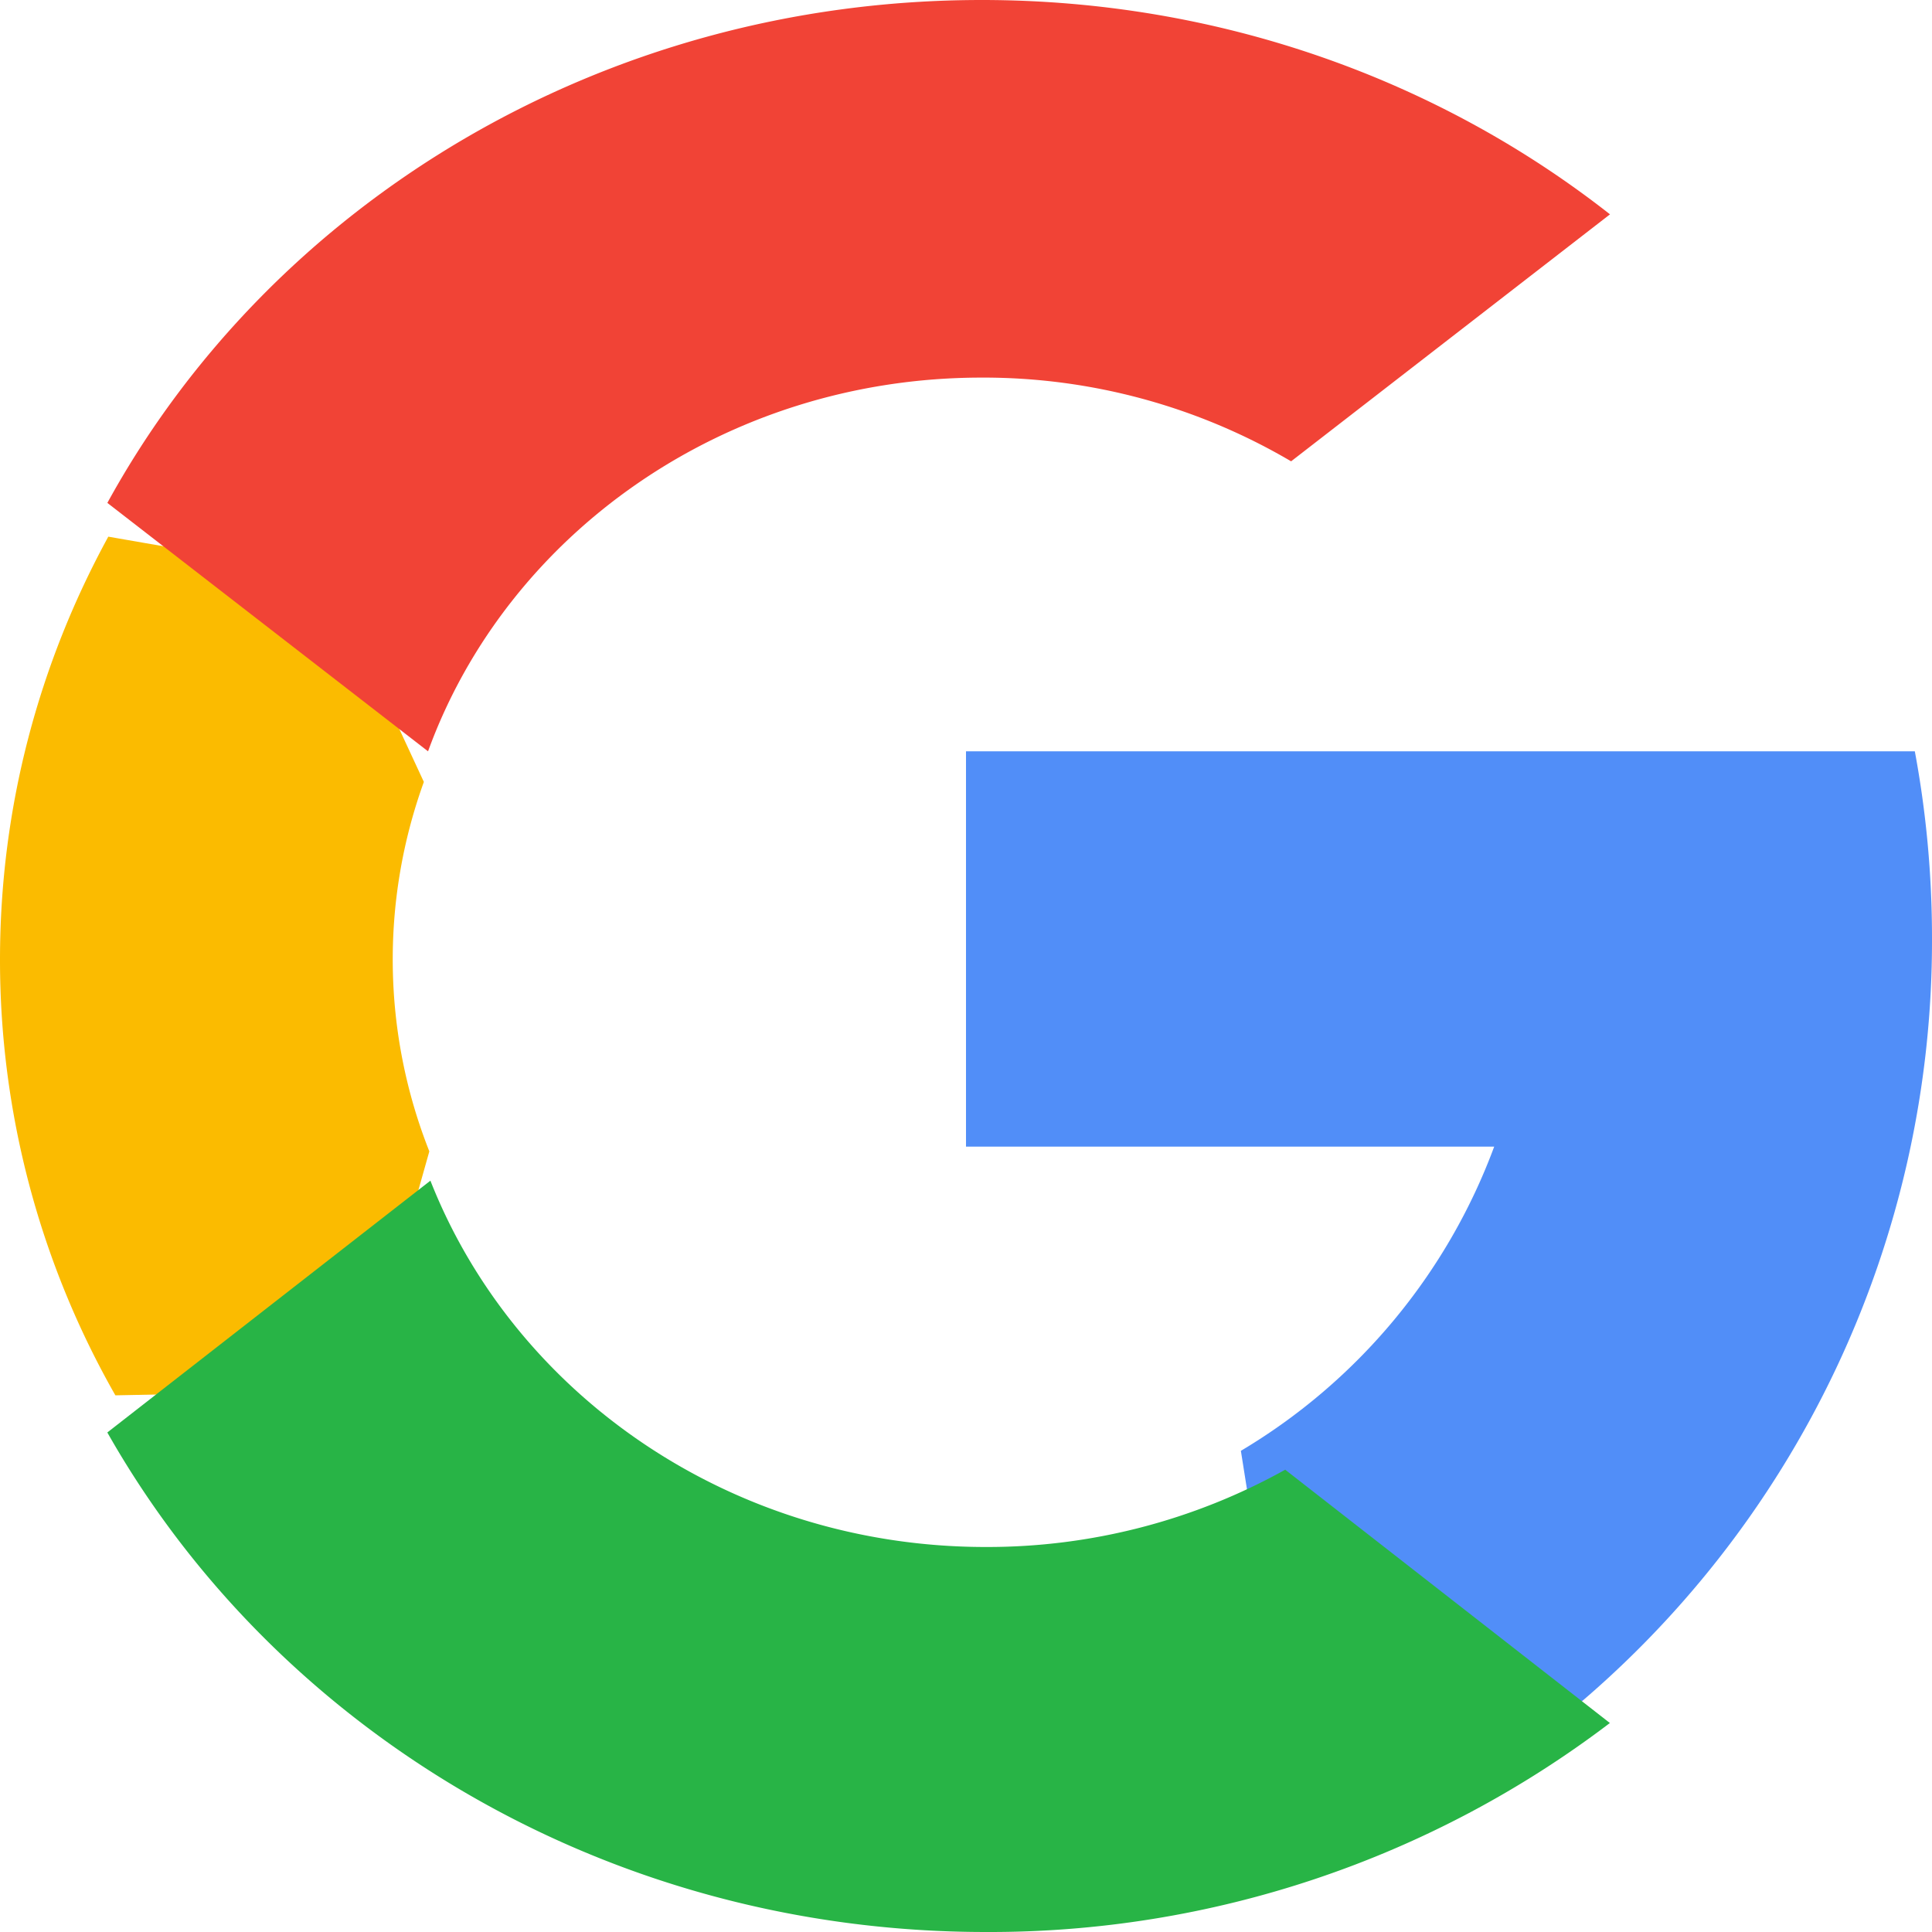 <svg xmlns="http://www.w3.org/2000/svg" width="18" height="18" viewBox="0 0 18 18">
    <g fill="none" fill-rule="nonzero">
        <path fill="#FBBB00" d="M4 10.727l-.628 2.227L1.075 13A8.189 8.189 0 0 1 0 8.94C0 7.52.364 6.18 1.009 5l2.045.356.895 1.929A4.86 4.86 0 0 0 4 10.727z"/>
        <path fill="#518EF8" d="M17.84 7c.105.563.16 1.145.16 1.74A9.325 9.325 0 0 1 14.559 16l-2.626-.136-.372-2.347a5.533 5.533 0 0 0 2.36-2.834H9V7h8.839z"/>
        <path fill="#28B446" d="M15 16.052A9.545 9.545 0 0 1 9.184 18C5.645 18 2.569 16.117 1 13.346L4.01 11c.785 1.994 2.805 3.413 5.174 3.413a5.706 5.706 0 0 0 2.79-.72l3.025 2.36z"/>
        <path fill="#F14336" d="M15 1.997l-2.971 2.301a5.652 5.652 0 0 0-2.883-.78c-2.39 0-4.422 1.456-5.158 3.482L1.001 4.686H1C2.526 1.902 5.601 0 9.146 0 11.37 0 13.412.75 15 1.997z"/>
    </g>
</svg>
